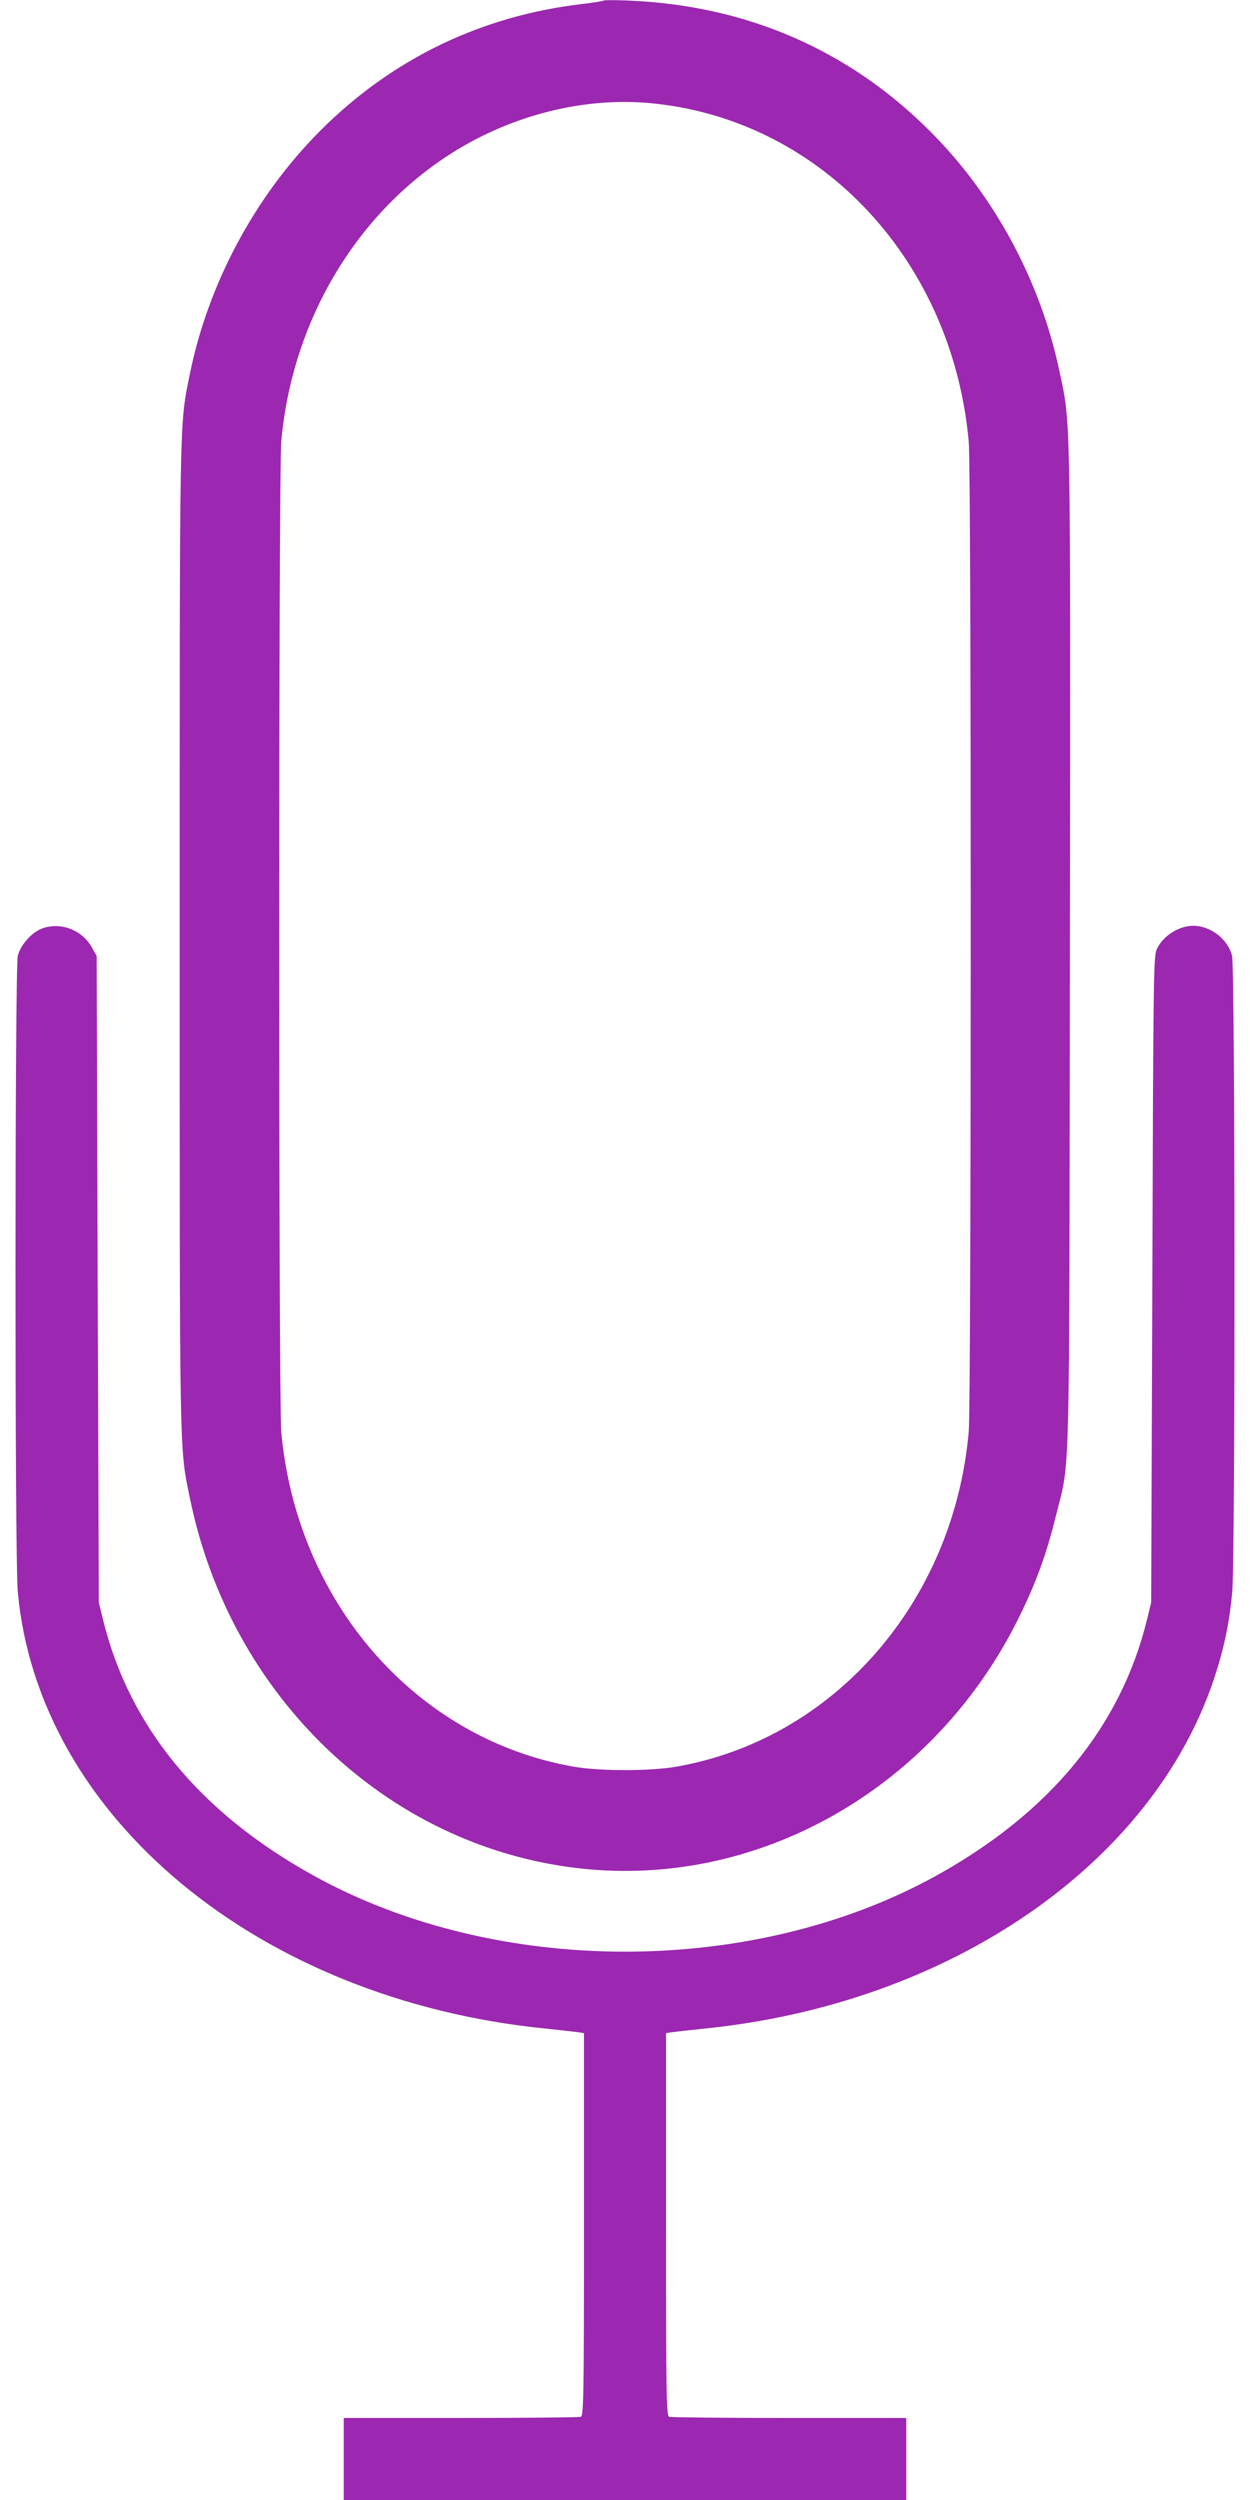 <?xml version="1.0" standalone="no"?>
<!DOCTYPE svg PUBLIC "-//W3C//DTD SVG 20010904//EN"
 "http://www.w3.org/TR/2001/REC-SVG-20010904/DTD/svg10.dtd">
<svg version="1.0" xmlns="http://www.w3.org/2000/svg"
 width="640pt" height="1280pt" viewBox="0 0 640 1280"
 preserveAspectRatio="xMidYMid meet">
<g transform="translate(0,1280) scale(0.1,-0.1)"
fill="#9c27b0" stroke="none">
<path d="M3090 12797 c-3 -3 -50 -10 -105 -17 -520 -60 -978 -281 -1346 -650
-335 -336 -575 -786 -668 -1250 -53 -264 -51 -171 -51 -2875 0 -2701 -2 -2610
51 -2869 205 -1019 1008 -1787 1987 -1901 924 -108 1831 409 2262 1290 86 175
138 319 184 505 77 312 70 58 74 2915 3 2795 5 2678 -54 2956 -97 461 -334
900 -664 1229 -416 416 -940 642 -1540 667 -69 3 -127 3 -130 0z m268 -528
c857 -94 1520 -811 1602 -1732 14 -155 13 -4912 0 -5067 -77 -872 -689 -1573
-1495 -1715 -136 -24 -394 -24 -530 0 -807 142 -1417 843 -1495 1715 -14 158
-14 4912 0 5070 60 669 441 1259 1000 1549 290 150 615 214 918 180z"/>
<path d="M215 8046 c-53 -20 -110 -84 -124 -140 -15 -61 -16 -3091 0 -3256
105 -1153 1233 -2088 2699 -2236 85 -9 165 -18 178 -20 l22 -4 0 -979 c0 -883
-2 -979 -16 -985 -9 -3 -285 -6 -615 -6 l-599 0 0 -210 0 -210 1440 0 1440 0
0 210 0 210 -599 0 c-330 0 -606 3 -615 6 -14 6 -16 102 -16 985 l0 979 22 4
c13 2 93 11 178 20 1252 127 2289 840 2606 1791 51 154 79 287 93 445 16 169
15 3195 -1 3257 -21 84 -110 153 -198 153 -74 0 -153 -50 -186 -117 -18 -37
-19 -99 -24 -1693 l-6 -1655 -22 -90 c-134 -545 -496 -985 -1074 -1306 -939
-522 -2257 -522 -3196 0 -579 321 -940 761 -1074 1306 l-22 90 -6 1655 -5
1655 -25 45 c-50 89 -160 131 -255 96z"/>
</g>
</svg>
